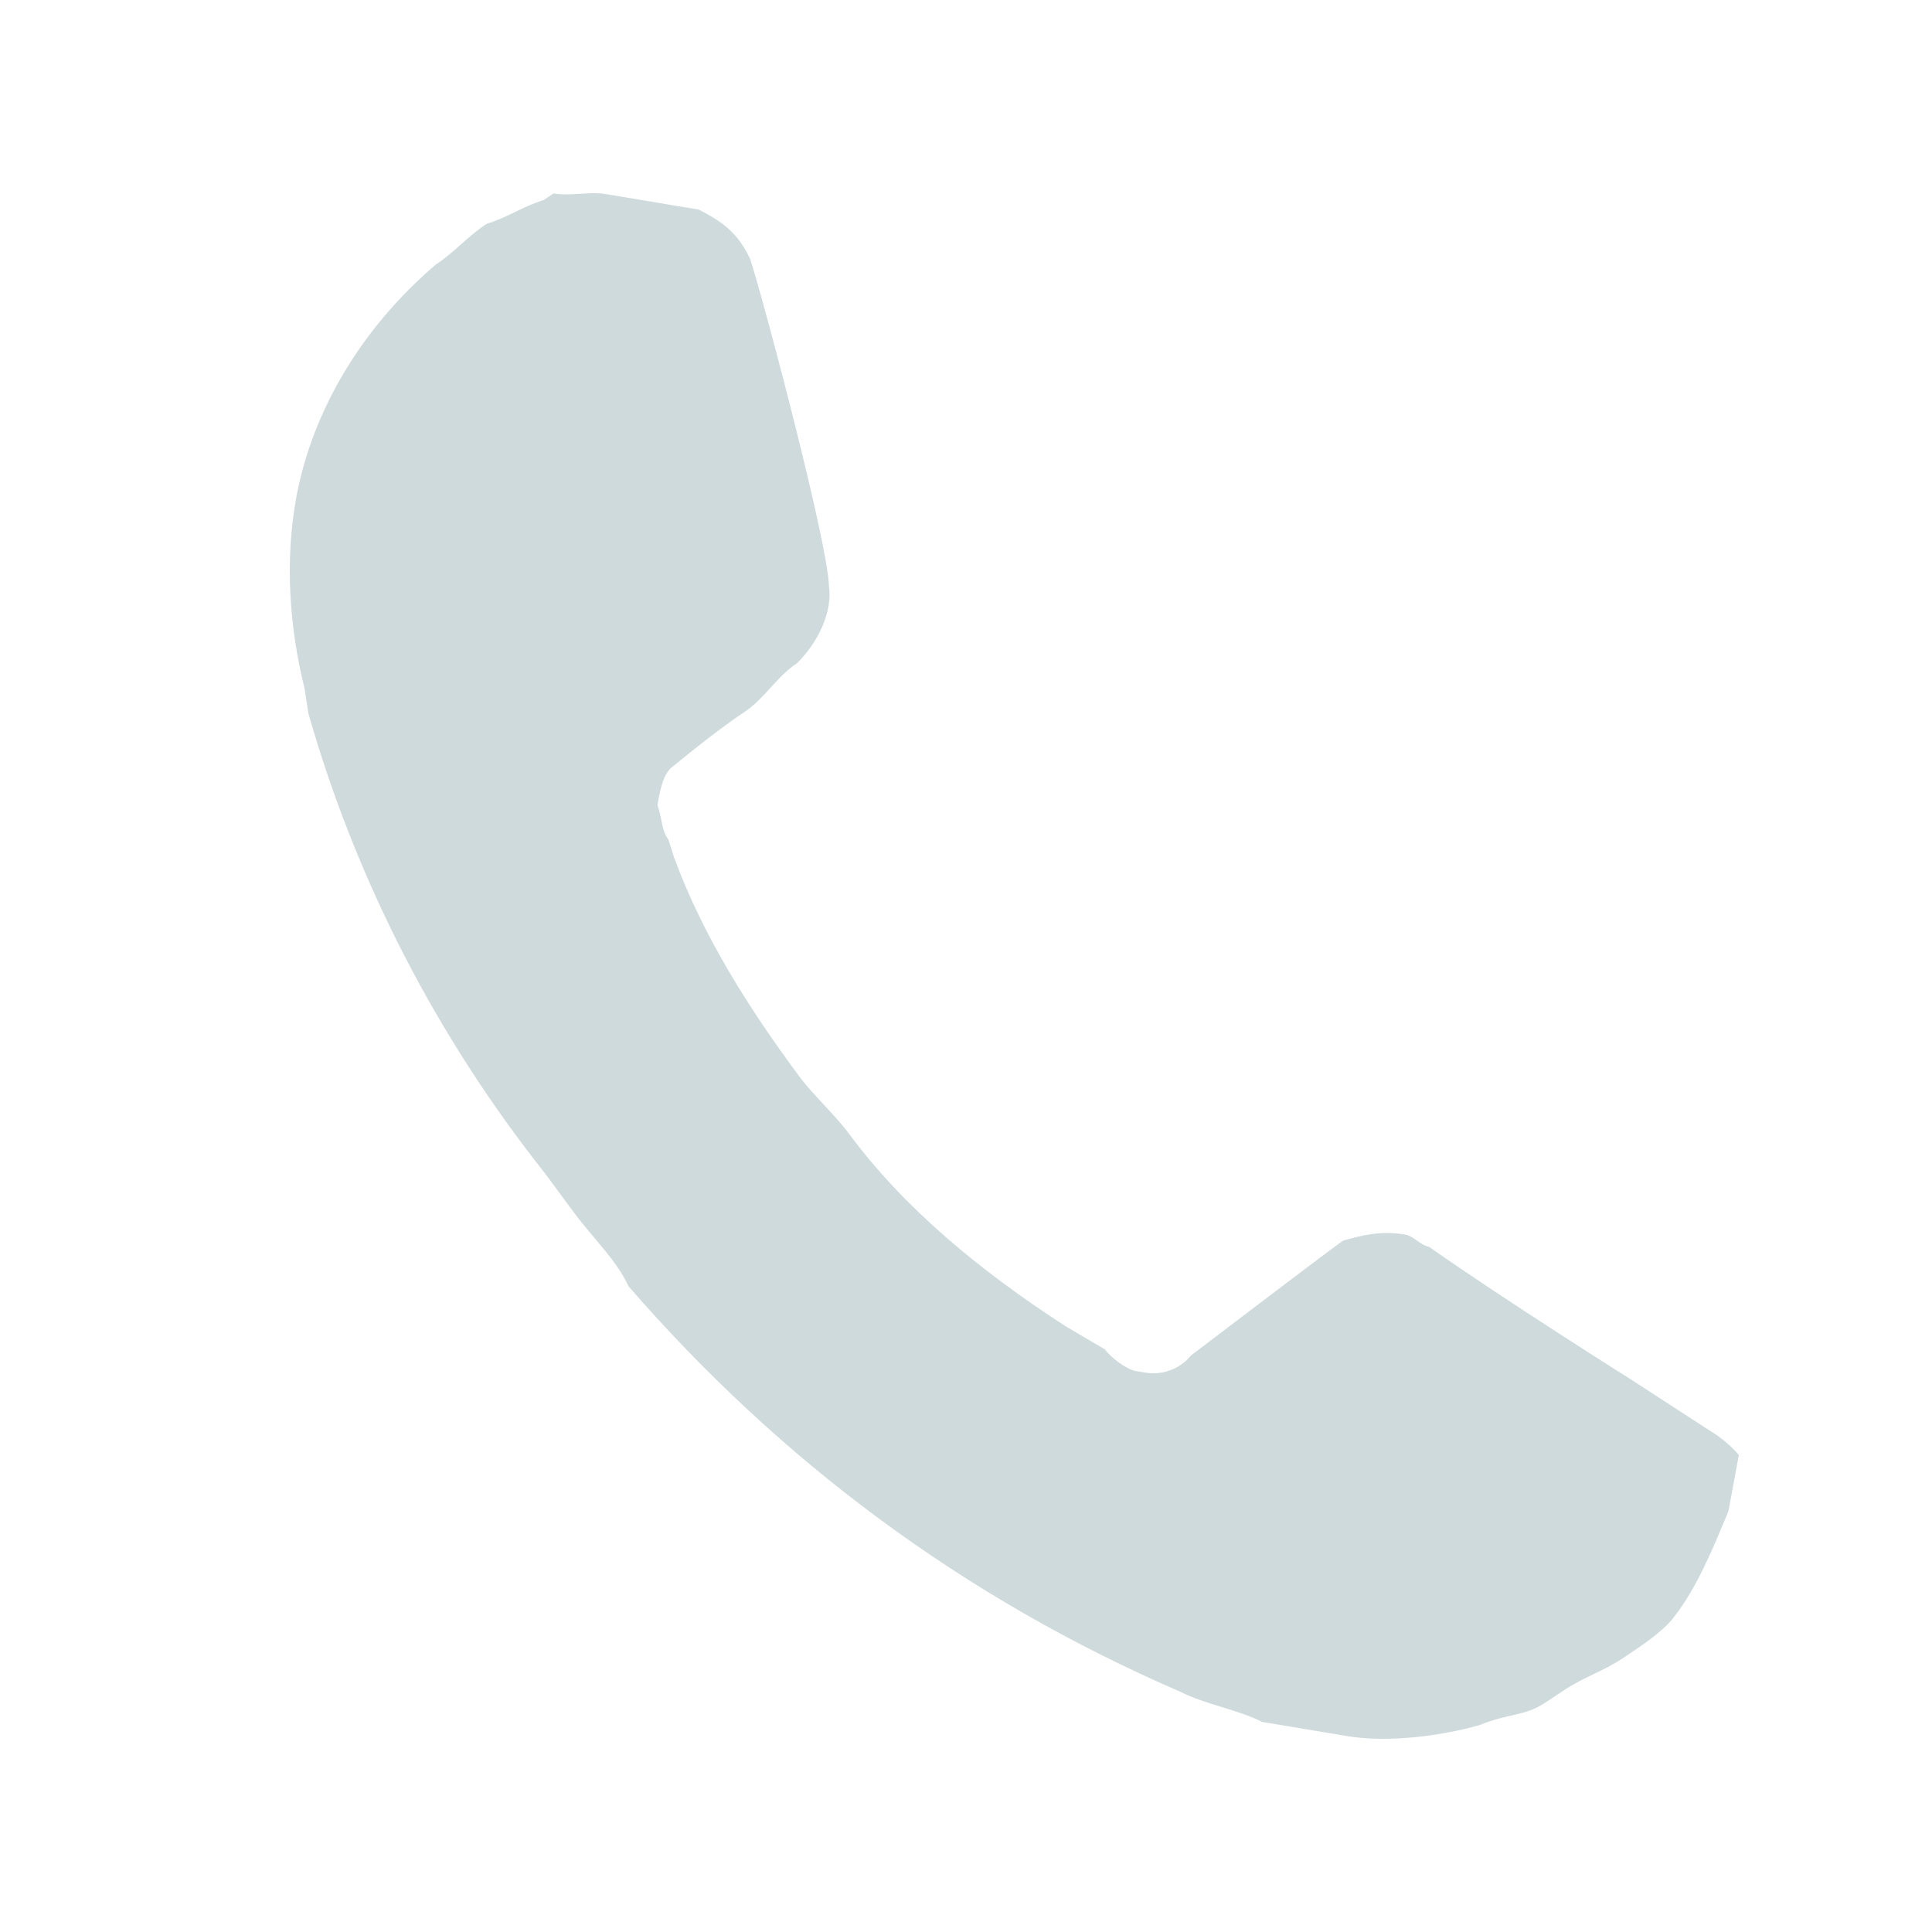 <?xml version="1.0" encoding="UTF-8" standalone="no"?>
<!-- Created with Inkscape (http://www.inkscape.org/) -->

<svg width="20" height="20" viewBox="0 0 20 20" fill="none" xmlns="http://www.w3.org/2000/svg">
    <path d="M17.768 14.854C17.928 14.966 18 15.063 18 15.063L17.893 15.643C17.727 16.043 17.563 16.442 17.326 16.743C17.208 16.895 17.002 17.031 16.796 17.168C16.59 17.304 16.401 17.358 16.194 17.495L15.988 17.631C15.782 17.767 15.608 17.737 15.314 17.859C14.934 17.966 14.378 18.045 13.94 17.971L13.065 17.825C12.819 17.699 12.468 17.641 12.221 17.514C9.967 16.54 8.067 15.114 6.507 13.316C6.379 13.04 6.147 12.829 5.931 12.538L5.643 12.148C4.518 10.73 3.686 9.113 3.193 7.387L3.152 7.123C2.997 6.5 2.946 5.808 3.068 5.145C3.238 4.234 3.758 3.382 4.51 2.74C4.716 2.603 4.833 2.452 5.039 2.316C5.231 2.262 5.436 2.126 5.626 2.072L5.729 2.003C5.904 2.033 6.095 1.98 6.269 2.009C6.532 2.052 6.794 2.096 6.969 2.126L7.232 2.169C7.479 2.296 7.638 2.408 7.768 2.686C7.937 3.226 8.571 5.636 8.581 6.065C8.621 6.328 8.473 6.645 8.252 6.864C8.045 7 7.912 7.234 7.706 7.371C7.397 7.575 6.97 7.931 6.97 7.931C6.868 7.999 6.836 8.164 6.806 8.331C6.863 8.511 6.847 8.594 6.919 8.691L6.976 8.87C7.274 9.689 7.763 10.453 8.268 11.135C8.411 11.33 8.643 11.539 8.787 11.734C9.364 12.513 10.146 13.156 11.032 13.73L11.438 13.969C11.51 14.066 11.67 14.178 11.757 14.193L11.844 14.207C11.934 14.224 12.026 14.217 12.112 14.186C12.197 14.155 12.272 14.102 12.329 14.032C13.8 12.912 13.903 12.843 13.903 12.843C14.094 12.79 14.284 12.737 14.546 12.78C14.633 12.795 14.706 12.891 14.793 12.907C15.591 13.467 16.883 14.28 16.883 14.28L17.768 14.854Z" fill="#cedadb"></path>
</svg>
